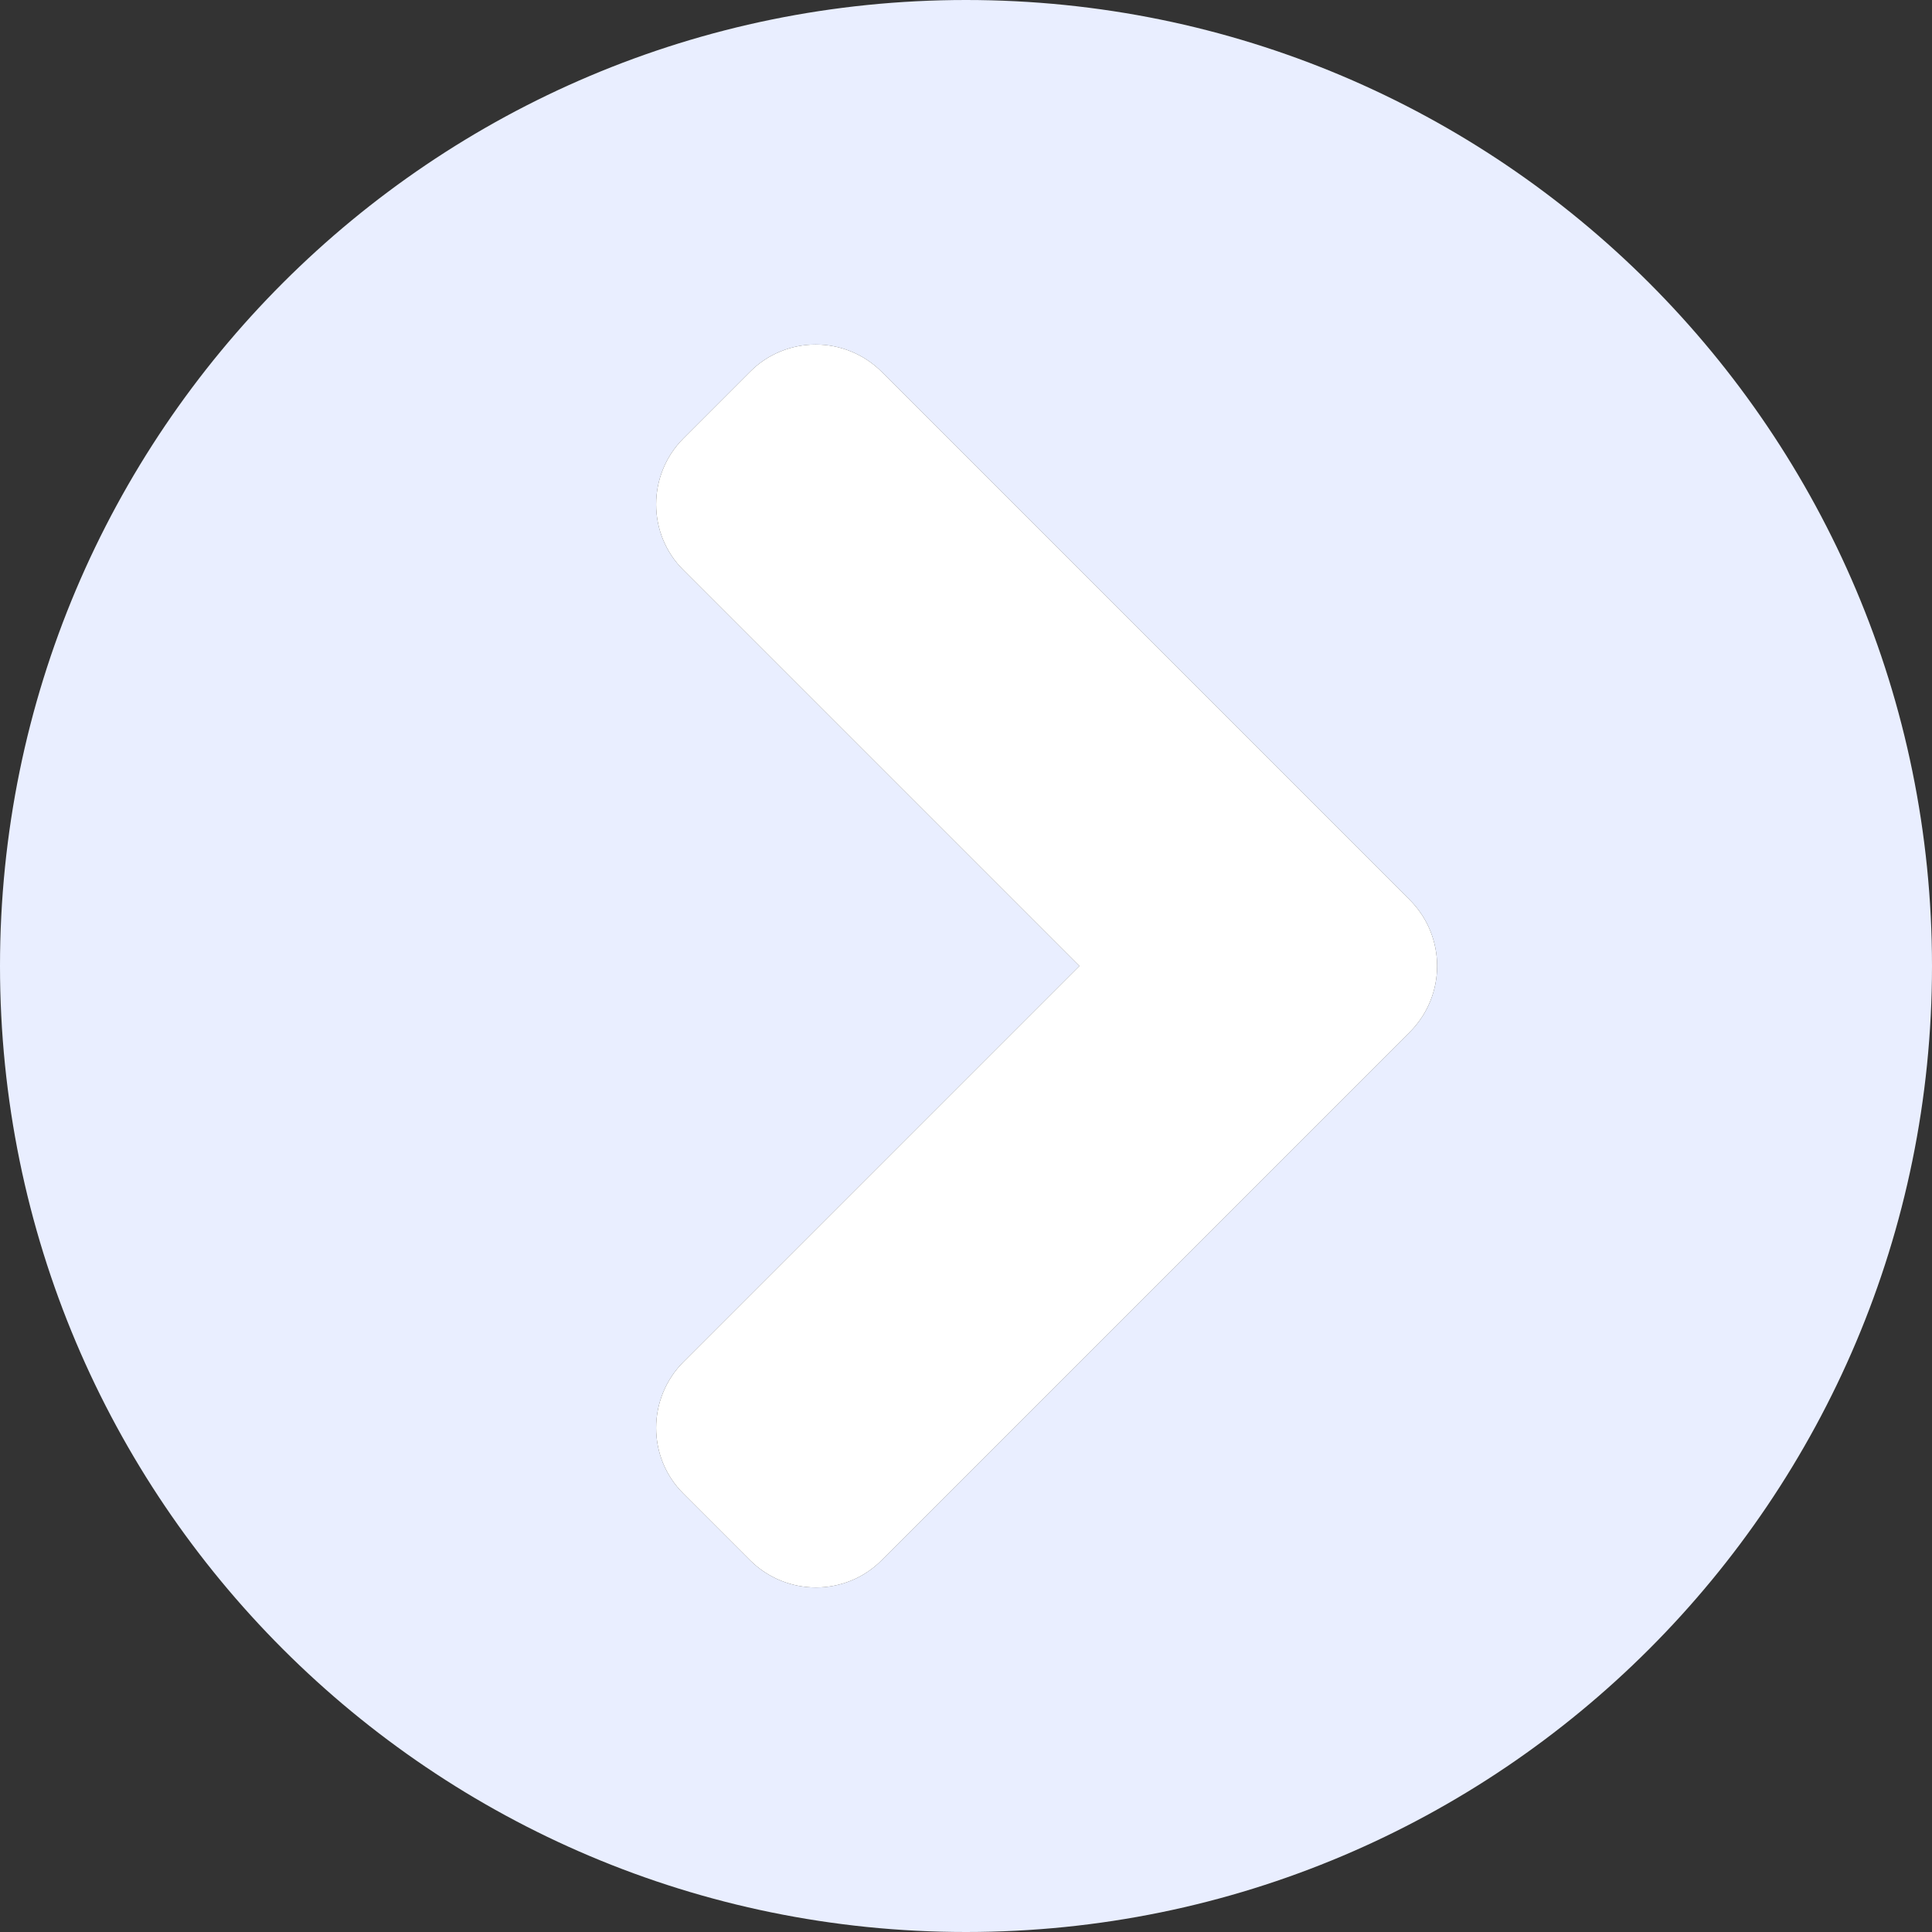 <?xml version="1.0" encoding="utf-8"?>
<!-- Generator: Adobe Illustrator 26.4.1, SVG Export Plug-In . SVG Version: 6.00 Build 0)  -->
<svg version="1.1" id="Layer_1" focusable="false" xmlns="http://www.w3.org/2000/svg" xmlns:xlink="http://www.w3.org/1999/xlink"
	 x="0px" y="0px" viewBox="0 0 496 496" style="enable-background:new 0 0 496 496;" xml:space="preserve">
<rect x="0" y="0" width="496" height="496" fill="#333333" stroke="none"/>
<style type="text/css">
	.st0{fill:#E9EEFF;}
	.st1{fill:#FFFFFF;}
</style>
<path class="st0" d="M248,0C111,0,0,111,0,248s111,248,248,248s248-111,248-248S385,0,248,0z M361.9,265L226.4,400.5
	c-9.3,9.4-24.5,9.4-33.9,0l-17-17c-9.4-9.3-9.4-24.5,0-33.9L277.1,248L175.5,146.4c-9.4-9.3-9.4-24.5,0-33.9l17-17
	c9.3-9.4,24.5-9.4,33.9,0L361.9,231C371.3,240.4,371.3,255.6,361.9,265z"/>
<path class="st1" d="M175.5,383.5l17,17c9.4,9.4,24.6,9.4,33.9,0L361.9,265c9.4-9.4,9.4-24.6,0-34L226.4,95.5
	c-9.4-9.4-24.6-9.4-33.9,0l-17,17c-9.4,9.4-9.4,24.6,0,33.9L277.1,248L175.5,349.6C166.1,359,166.1,374.2,175.5,383.5z"/>
</svg>
